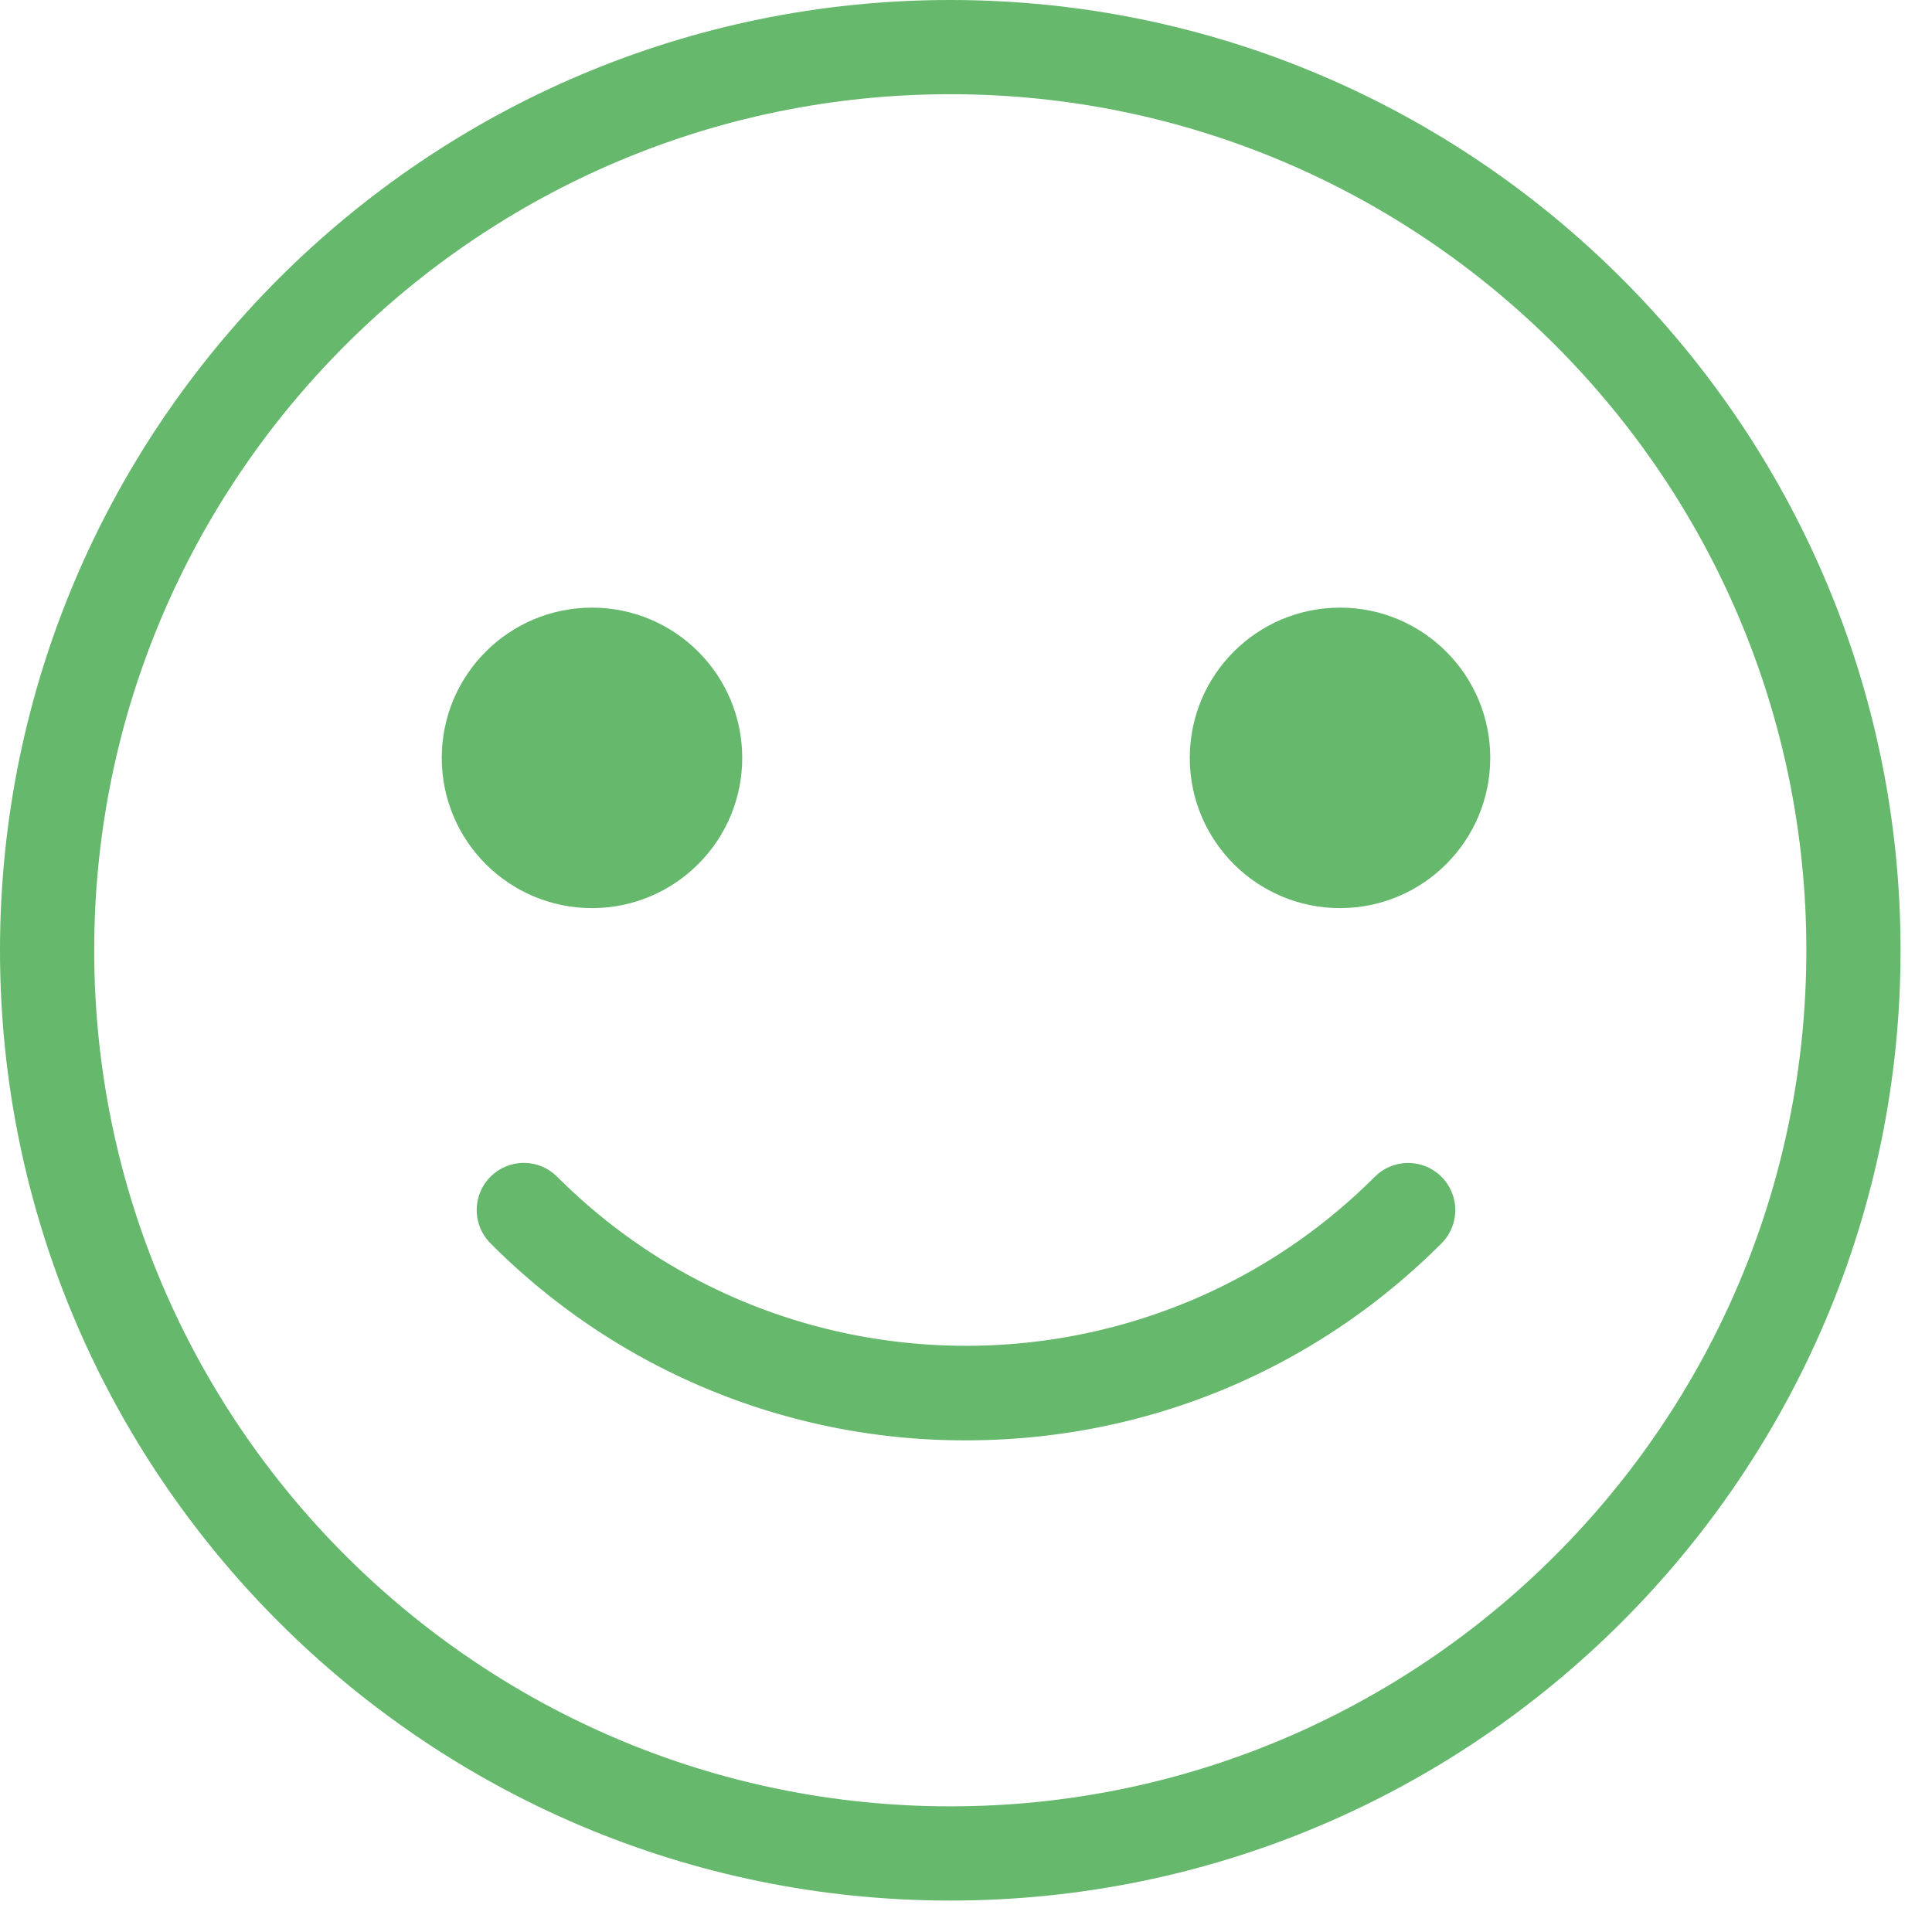 <svg xmlns="http://www.w3.org/2000/svg" width="29" height="29" viewBox="0 0 29 29">
    <g fill="#65B86C" fill-rule="evenodd">
        <path fill-rule="nonzero" d="M14.264 0C6.4 0 0 6.399 0 14.264c0 7.865 6.399 14.264 14.264 14.264 7.865 0 14.264-6.399 14.264-14.264C28.528 6.4 22.13 0 14.264 0zm0 27.114c-7.085 0-12.85-5.765-12.85-12.85s5.765-12.85 12.85-12.85 12.85 5.765 12.85 12.85-5.765 12.85-12.85 12.85z"/>
        <path d="M20.637 17.663c-3.384 3.384-8.89 3.384-12.274 0a.707.707 0 1 0-1 1A10.027 10.027 0 0 0 14.5 21.62c2.696 0 5.231-1.05 7.137-2.956a.707.707 0 1 0-1-1z"/>
        <circle cx="20.114" cy="11.376" r="2.255"/>
        <circle cx="8.886" cy="11.376" r="2.255"/>
    </g>
</svg>
